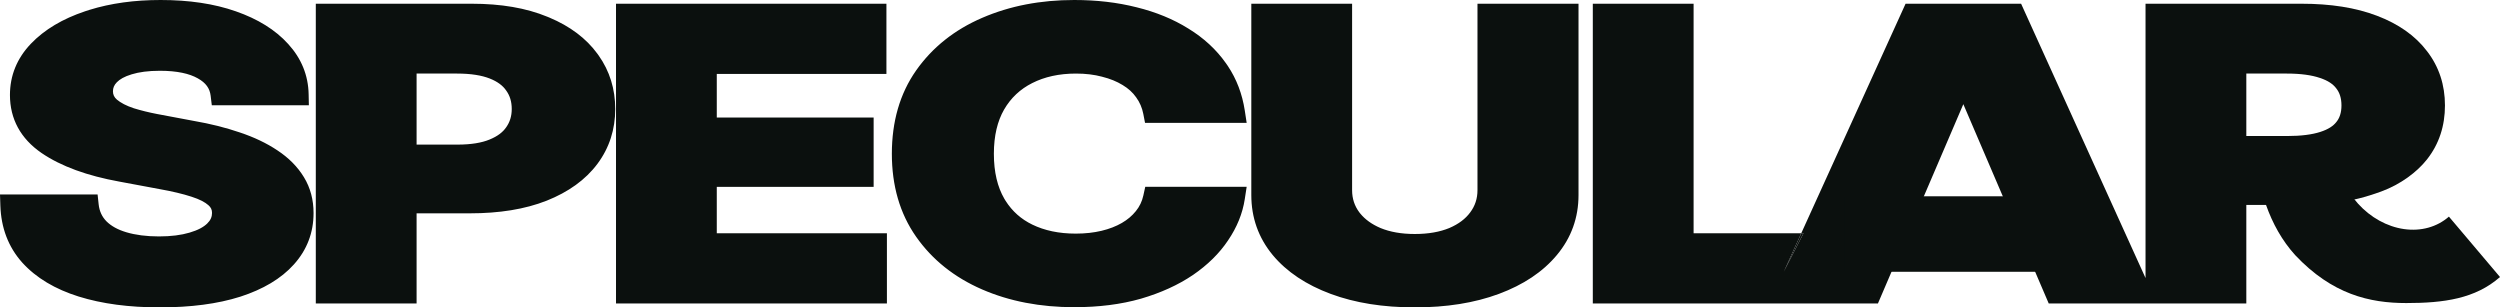 <svg xmlns="http://www.w3.org/2000/svg" fill="none" viewBox="0 0 244 30" height="30" width="244">
<path fill="#0B100E" d="M15.679 0C18.439 4.6575e-06 20.894 0.359 23.022 1.107C25.15 1.85 26.875 2.903 28.132 4.299C29.418 5.71 30.087 7.356 30.123 9.198L30.145 10.277H20.672L20.558 9.335C20.473 8.636 20.102 8.089 19.307 7.648L19.304 7.645L19.301 7.644C18.491 7.187 17.294 6.908 15.607 6.908C14.477 6.908 13.568 7.032 12.855 7.253L12.846 7.256C12.13 7.471 11.679 7.745 11.403 8.029C11.136 8.304 11.024 8.584 11.024 8.908C11.024 9.237 11.141 9.491 11.419 9.731C11.789 10.036 12.321 10.323 13.058 10.566C13.763 10.784 14.532 10.974 15.366 11.134L15.73 11.201L15.736 11.202L15.742 11.204L18.928 11.803C20.531 12.08 22.022 12.453 23.399 12.924C24.789 13.388 26.018 13.969 27.076 14.677C28.173 15.4 29.045 16.272 29.663 17.294C30.301 18.336 30.603 19.515 30.603 20.8C30.603 22.697 29.966 24.383 28.685 25.808L28.685 25.808C27.432 27.207 25.659 28.242 23.452 28.957L23.449 28.957L23.446 28.958C21.228 29.663 18.598 30 15.583 30C12.611 30 9.969 29.656 7.679 28.942L7.677 28.942C5.39 28.224 3.534 27.131 2.174 25.631L2.172 25.628L2.169 25.625C0.801 24.096 0.106 22.222 0.036 20.067L0 18.977H9.525L9.627 19.932C9.701 20.625 9.962 21.165 10.391 21.602C10.839 22.047 11.47 22.413 12.337 22.67C13.224 22.933 14.277 23.075 15.511 23.075C16.704 23.075 17.692 22.944 18.494 22.706L18.497 22.706L18.499 22.705C19.335 22.462 19.879 22.151 20.218 21.821L20.22 21.819C20.556 21.494 20.694 21.162 20.694 20.782C20.694 20.467 20.585 20.237 20.339 20.026L20.332 20.02L20.325 20.014C20.026 19.747 19.509 19.46 18.684 19.196L18.678 19.194C17.853 18.926 16.816 18.677 15.556 18.453L15.552 18.452L15.547 18.451L11.641 17.723C8.531 17.158 5.977 16.244 4.052 14.931L4.05 14.929L4.047 14.928C2.014 13.526 0.971 11.609 0.971 9.272C0.971 7.378 1.655 5.697 3.008 4.277L3.009 4.275C4.344 2.879 6.125 1.831 8.3 1.103L8.715 0.968C10.806 0.317 13.132 0 15.679 0ZM131.965 18.56C131.965 19.386 132.202 20.096 132.669 20.723L132.761 20.839C133.23 21.413 133.878 21.89 134.743 22.258C135.653 22.633 136.757 22.838 138.083 22.838C139.428 22.838 140.539 22.632 141.448 22.258C142.368 21.866 143.032 21.353 143.489 20.734L143.491 20.731L143.493 20.729C143.963 20.1 144.202 19.389 144.202 18.56V0.364H154.063V19.034C154.063 21.233 153.364 23.198 151.955 24.886C150.577 26.543 148.668 27.801 146.289 28.685C143.9 29.572 141.157 30 138.083 30C135.01 30 132.267 29.572 129.878 28.685C127.499 27.801 125.59 26.543 124.212 24.886L124.209 24.882C122.817 23.194 122.128 21.23 122.128 19.034V0.364H131.965V18.56ZM104.849 0C107.019 4.42163e-06 109.05 0.234 110.937 0.712L110.937 0.712C112.819 1.176 114.506 1.865 115.982 2.787C117.478 3.7 118.707 4.831 119.657 6.18L119.834 6.436C120.696 7.728 121.245 9.182 121.49 10.782L121.674 11.989H111.755L111.586 11.116C111.468 10.511 111.237 9.982 110.898 9.514L110.892 9.507L110.887 9.499C110.565 9.038 110.132 8.638 109.571 8.301L109.56 8.295C109.005 7.954 108.346 7.682 107.572 7.49L107.562 7.487L107.551 7.484C106.807 7.286 105.965 7.18 105.017 7.18C103.358 7.18 101.947 7.499 100.749 8.106L100.747 8.107C99.576 8.696 98.661 9.55 97.995 10.7C97.353 11.821 97.002 13.243 97.002 15.009C97.002 16.812 97.361 18.256 98.017 19.388L98.144 19.597C98.796 20.625 99.663 21.392 100.756 21.922C101.941 22.497 103.342 22.801 104.993 22.801C105.915 22.801 106.753 22.707 107.511 22.526C108.274 22.343 108.931 22.086 109.491 21.762C110.047 21.44 110.499 21.056 110.857 20.609L110.861 20.604C111.219 20.164 111.463 19.661 111.591 19.079L111.777 18.23H121.675L121.489 19.437C121.274 20.842 120.727 22.181 119.867 23.448L119.868 23.448C119.014 24.73 117.861 25.859 116.431 26.84L116.428 26.842L116.425 26.843C114.981 27.82 113.289 28.585 111.365 29.149L111.358 29.151C109.404 29.71 107.23 29.982 104.849 29.982C101.535 29.982 98.524 29.41 95.838 28.241C93.14 27.067 90.989 25.353 89.413 23.105C87.816 20.827 87.045 18.112 87.045 15.009C87.046 11.884 87.815 9.156 89.413 6.878L89.414 6.875C91.006 4.617 93.164 2.902 95.865 1.74C98.564 0.573 101.565 0 104.849 0ZM46.058 0.364C48.874 0.364 51.345 0.774 53.432 1.638L53.627 1.718C55.62 2.557 57.2 3.729 58.312 5.253L58.419 5.401C59.511 6.94 60.047 8.697 60.047 10.638C60.047 12.631 59.475 14.428 58.309 15.991C57.142 17.554 55.469 18.745 53.354 19.587L53.351 19.588C51.235 20.424 48.728 20.821 45.866 20.821H40.659V29.617H30.822V0.364H46.058ZM86.515 7.217H69.958V11.473H85.267V18.235H69.958V22.765H86.563V29.617H60.122V0.364H86.515V7.217ZM40.659 14.114H44.643C45.998 14.114 47.023 13.932 47.771 13.624L47.778 13.621C48.57 13.3 49.083 12.892 49.402 12.425L49.407 12.418L49.411 12.411C49.759 11.919 49.946 11.34 49.946 10.638C49.946 9.906 49.755 9.326 49.417 8.855L49.409 8.844L49.402 8.834C49.086 8.37 48.577 7.969 47.79 7.66C47.018 7.357 45.976 7.18 44.619 7.18H40.659V14.114Z" clip-rule="evenodd" fill-rule="evenodd"></path>
<path fill="#0B100E" d="M174.103 26.505L176.022 22.765H175.803L174.103 26.505Z"></path>
<path fill="#0B100E" d="M165.295 22.765H175.803L174.103 26.505L176.022 22.765H175.803L185.984 0.364H197.26L209.404 27.137V0.364H224.64C227.448 0.364 229.91 0.742 231.989 1.537C234.072 2.327 235.725 3.473 236.879 4.998C238.056 6.52 238.628 8.3 238.628 10.292C238.628 12.284 238.057 14.056 236.874 15.558C235.887 16.81 234.283 18 232.423 18.684C229.376 19.806 226.967 20.048 222.99 20.002H219.241V29.617H199.955L191.621 10.167L183.287 29.617H155.458V0.364H165.295V22.765ZM219.241 13.276H223.224C224.604 13.276 225.664 13.131 226.443 12.881L226.446 12.88L226.449 12.879C227.245 12.627 227.733 12.288 228.023 11.915L228.029 11.908L228.034 11.901C228.338 11.525 228.527 11.013 228.527 10.292C228.527 9.557 228.336 9.029 228.028 8.638L228.019 8.627L228.011 8.616C227.715 8.221 227.225 7.87 226.436 7.61L226.429 7.608L226.423 7.606C225.633 7.336 224.572 7.18 223.2 7.18H219.241V13.276Z" clip-rule="evenodd" fill-rule="evenodd"></path>
<path fill="#0B100E" d="M180.05 26.526V19.158H203.396V26.526H180.05Z"></path>
<path fill="#0B100E" d="M244 27.037C241.583 29.159 238.518 29.578 234.851 29.578C231.287 29.578 227.62 28.737 224.005 24.895C221.439 22.063 220.325 18.172 220.079 14.579L228.047 15.085C228.165 16.805 228.916 18.523 230.144 19.878C231.372 21.234 232.981 22.122 234.635 22.358C236.288 22.593 237.857 22.158 239.014 21.142L244 27.037Z" clip-rule="evenodd" fill-rule="evenodd"></path>
</svg>
